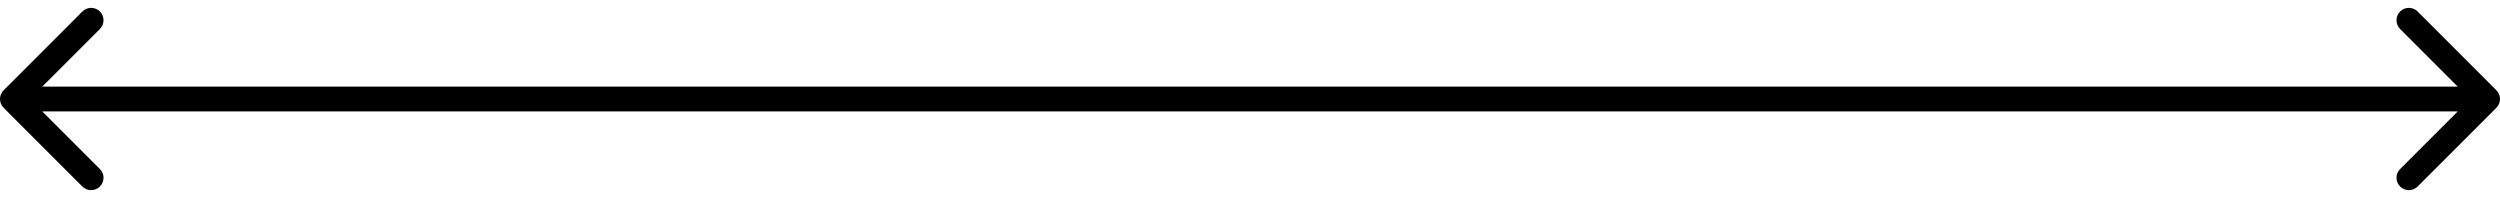 <?xml version="1.0" encoding="UTF-8"?> <svg xmlns="http://www.w3.org/2000/svg" width="202" height="16" viewBox="0 0 202 16" fill="none"><path d="M201.707 8.707C202.098 8.317 202.098 7.683 201.707 7.293L195.343 0.929C194.953 0.538 194.319 0.538 193.929 0.929C193.538 1.319 193.538 1.953 193.929 2.343L199.586 8L193.929 13.657C193.538 14.047 193.538 14.681 193.929 15.071C194.319 15.462 194.953 15.462 195.343 15.071L201.707 8.707ZM0.293 7.293C-0.098 7.683 -0.098 8.317 0.293 8.707L6.657 15.071C7.047 15.462 7.681 15.462 8.071 15.071C8.462 14.681 8.462 14.047 8.071 13.657L2.414 8L8.071 2.343C8.462 1.953 8.462 1.319 8.071 0.929C7.681 0.538 7.047 0.538 6.657 0.929L0.293 7.293ZM201 7L1 7L1 9L201 9L201 7Z" fill="black"></path></svg> 